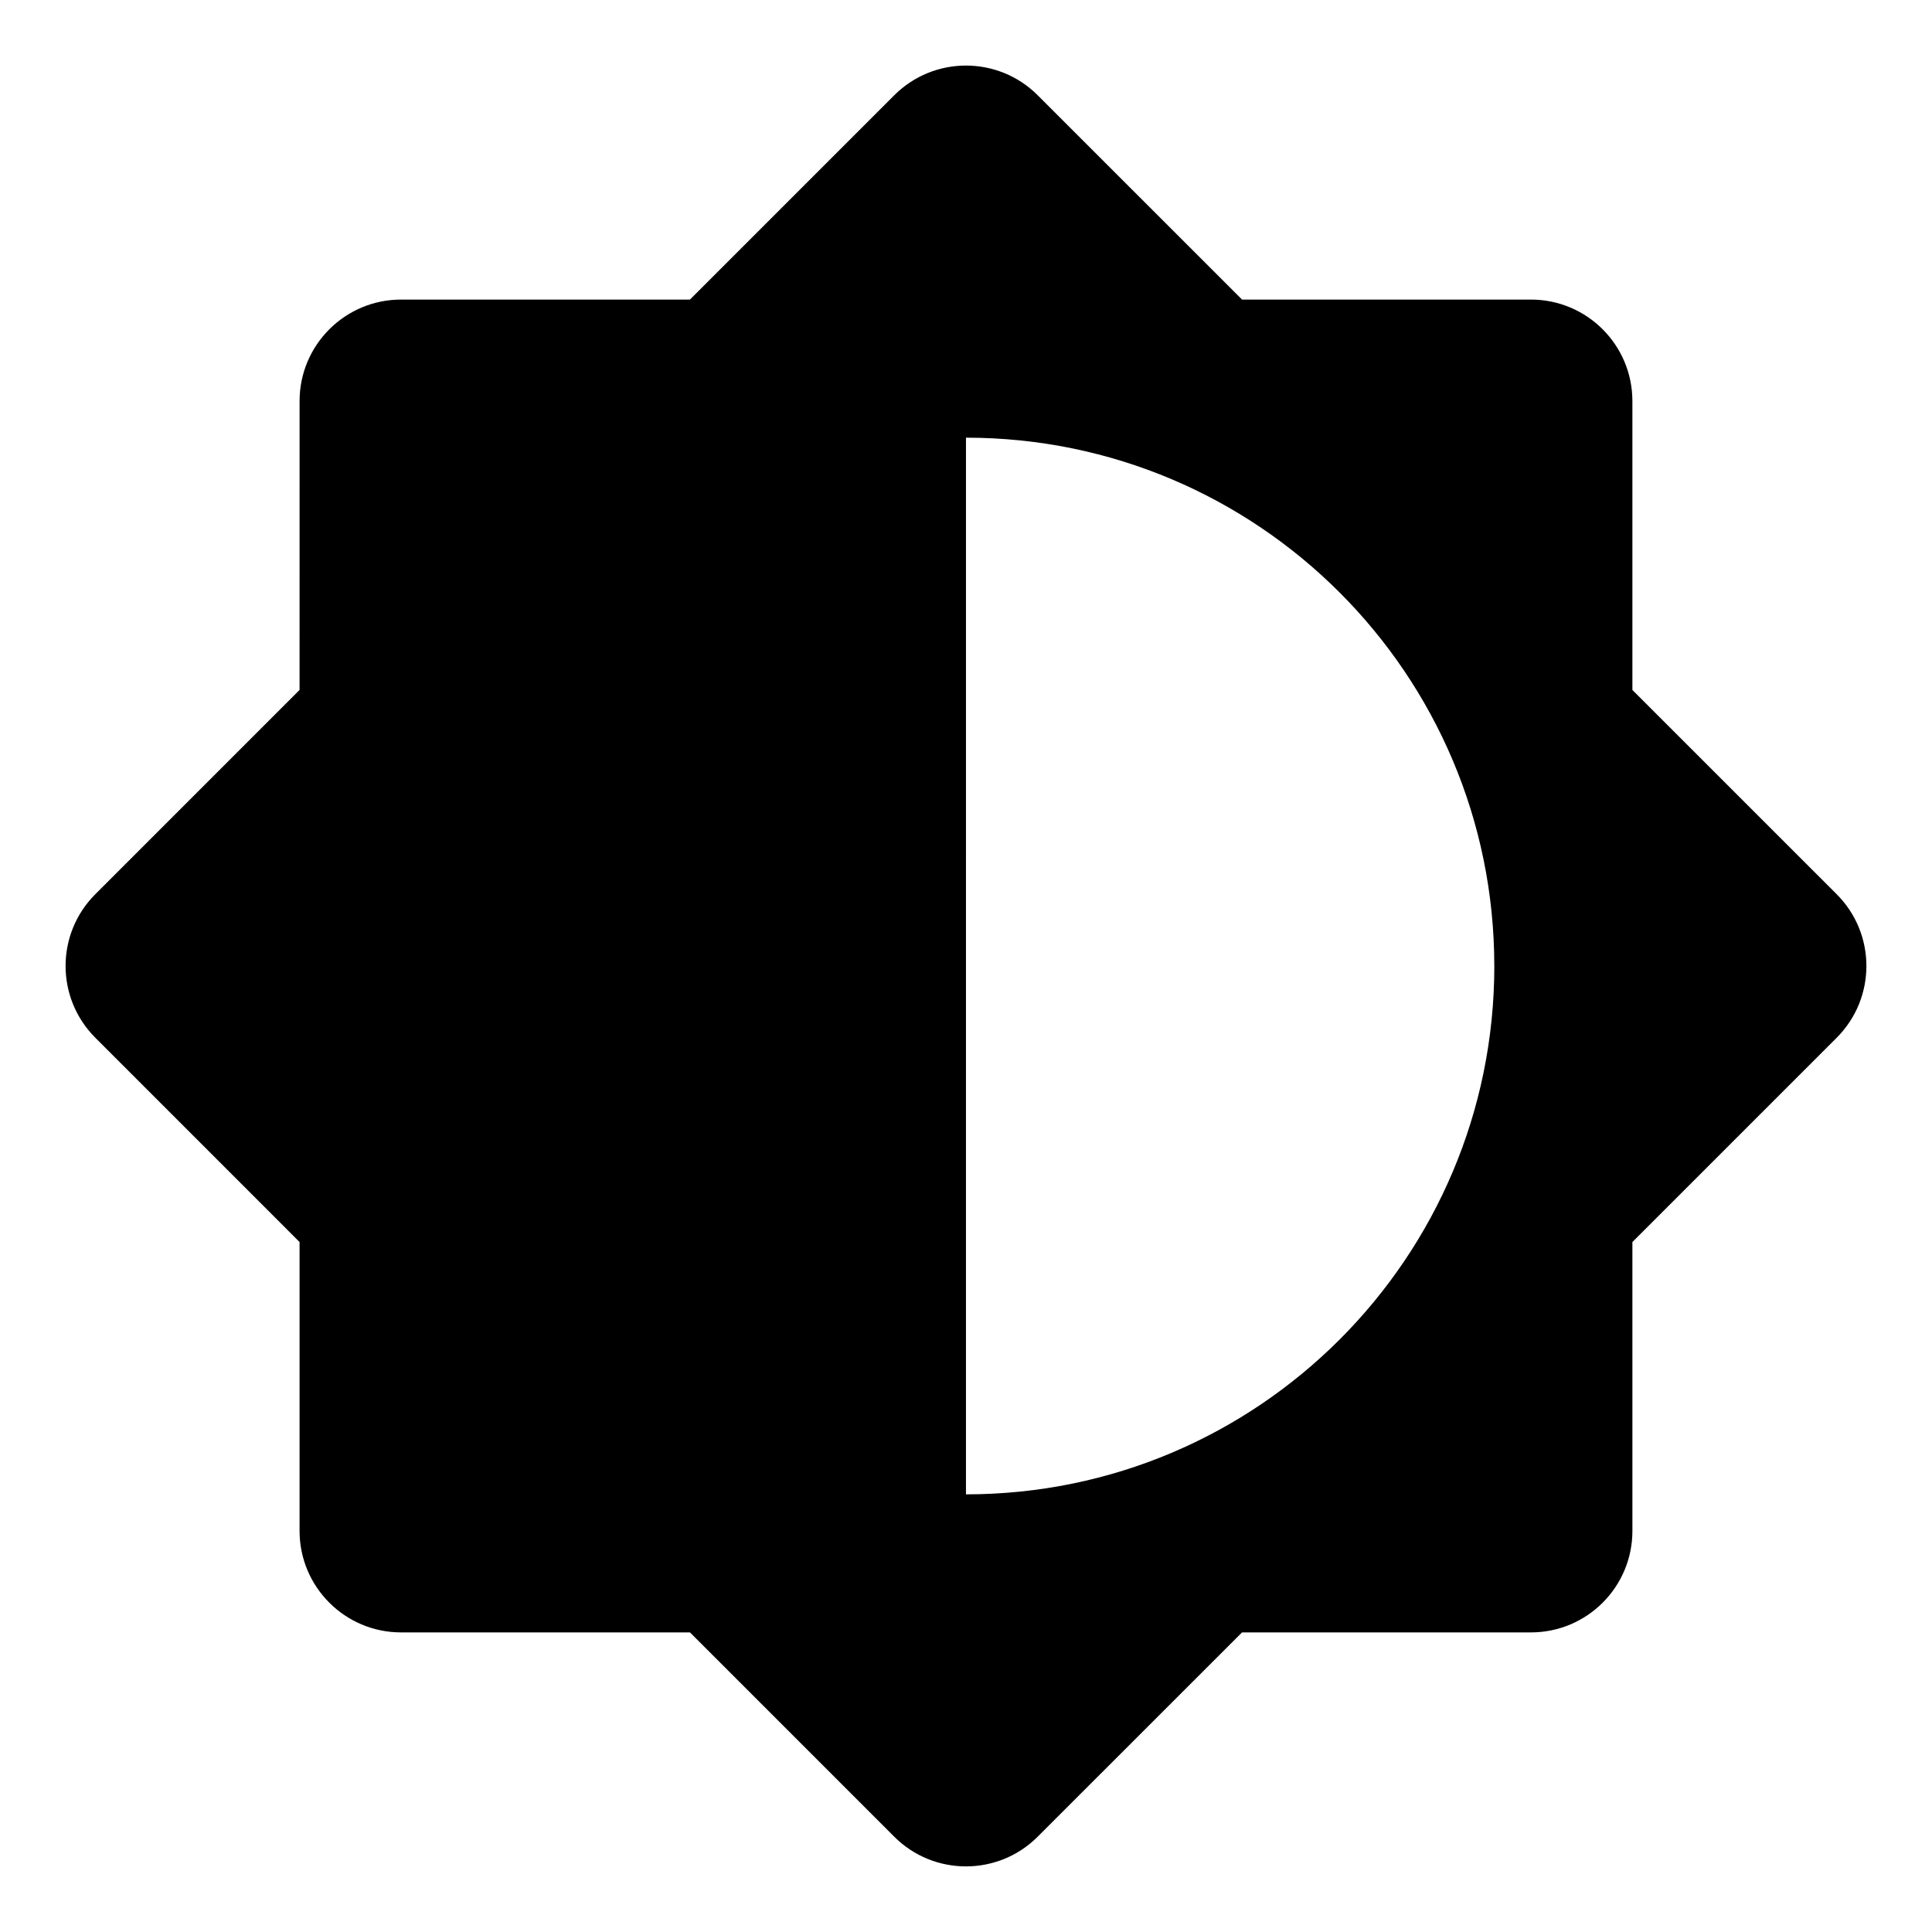 <?xml version="1.0" encoding="UTF-8"?>
<!-- Uploaded to: SVG Repo, www.svgrepo.com, Generator: SVG Repo Mixer Tools -->
<svg fill="#000000" width="800px" height="800px" version="1.1" viewBox="144 144 512 512" xmlns="http://www.w3.org/2000/svg">
 <path d="m169.26 419.01 54.129 54.141v76.555c0 14.855 12.047 26.898 26.902 26.898h76.555l54.129 54.133c10.5 10.504 27.531 10.504 38.031 0l54.148-54.133h76.555c14.855 0 26.895-12.035 26.895-26.895l-0.004-76.555 54.141-54.141c10.5-10.5 10.5-27.531 0-38.031l-54.141-54.133v-76.555c0-14.855-12.035-26.902-26.895-26.902h-76.551l-54.145-54.137c-10.5-10.5-27.531-10.504-38.031 0l-54.133 54.137h-76.551c-14.855 0-26.902 12.043-26.902 26.898l-0.004 76.551-54.129 54.141c-10.508 10.5-10.5 27.527 0 38.027zm370.75-19.012c0 77.328-62.688 140.02-140.02 140.02l0.004-280.03c77.324 0.004 140.01 62.684 140.01 140.02z"/>
</svg>